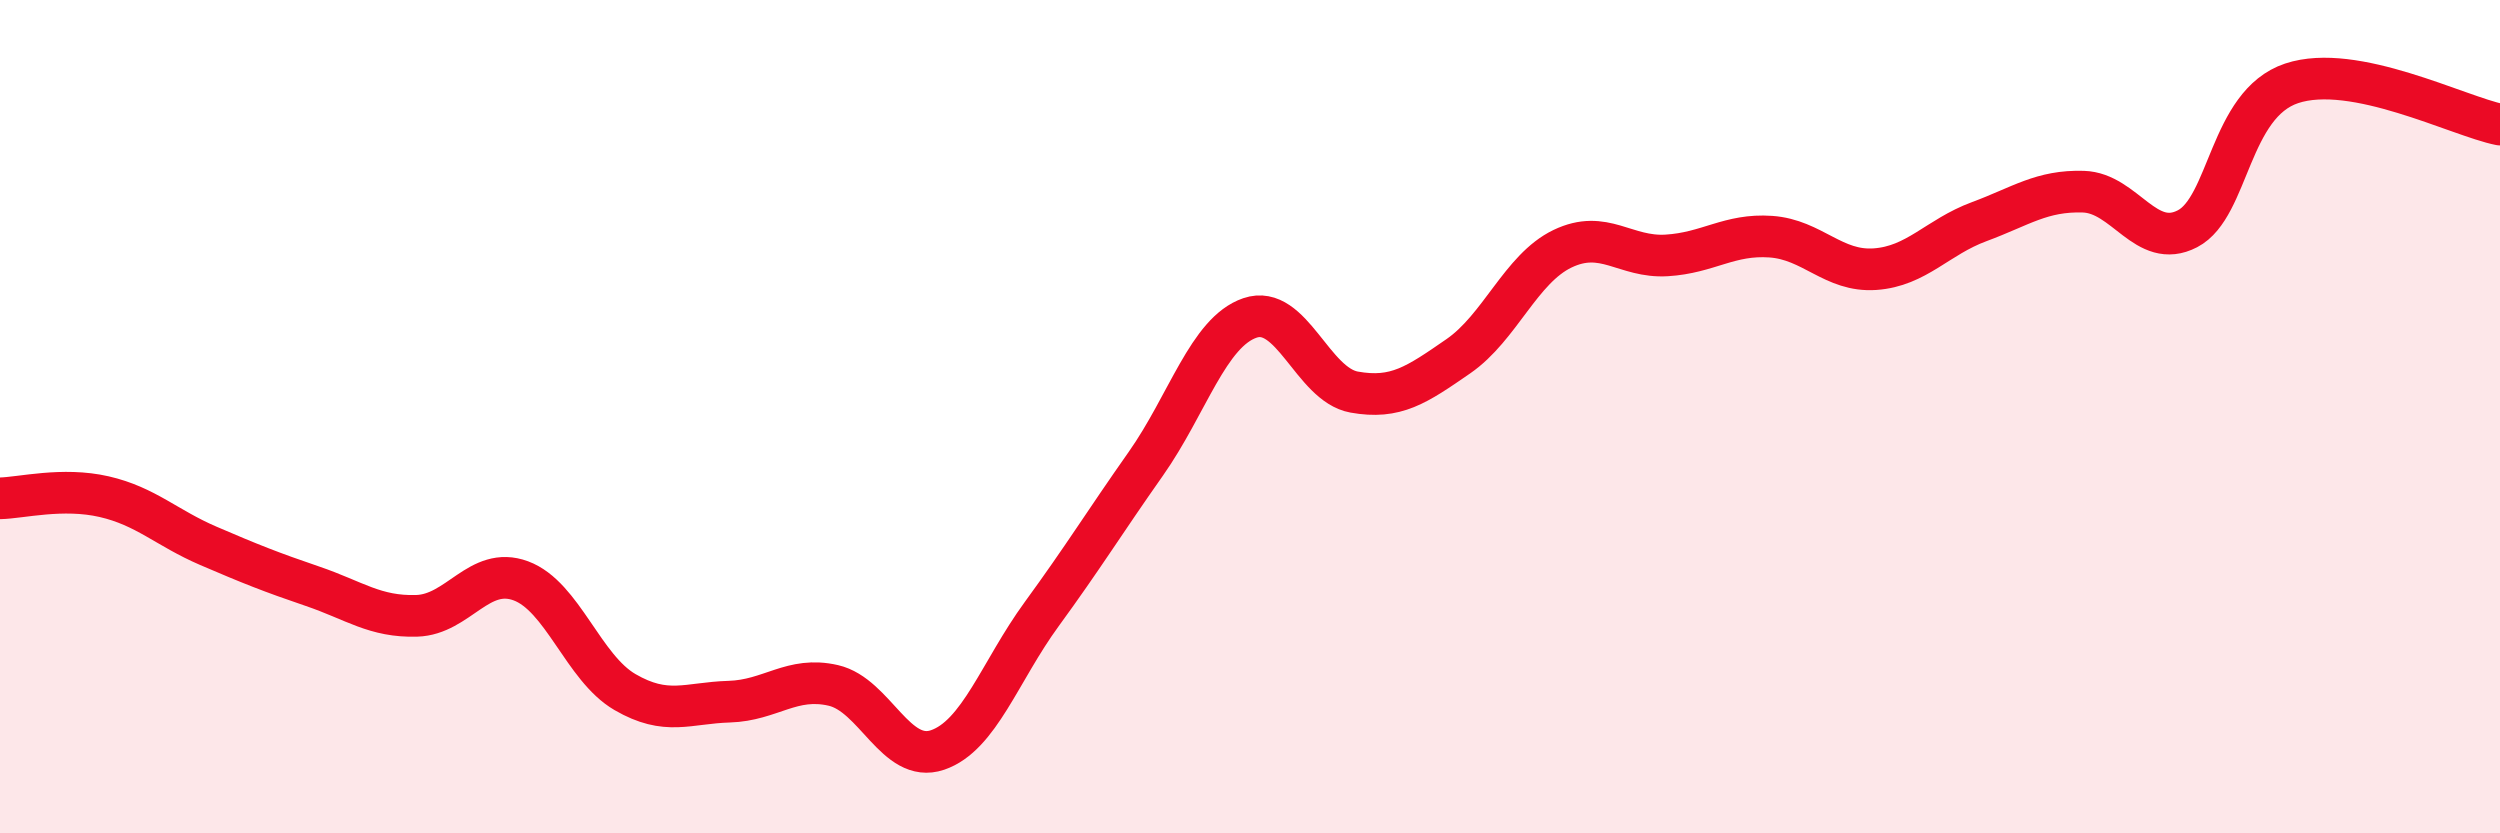 
    <svg width="60" height="20" viewBox="0 0 60 20" xmlns="http://www.w3.org/2000/svg">
      <path
        d="M 0,11.96 C 0.5,11.95 1.5,11.69 2.5,11.92 C 3.5,12.15 4,12.67 5,13.1 C 6,13.53 6.5,13.73 7.5,14.07 C 8.5,14.41 9,14.81 10,14.78 C 11,14.75 11.5,13.57 12.5,13.94 C 13.5,14.31 14,16.03 15,16.61 C 16,17.19 16.5,16.87 17.5,16.84 C 18.5,16.81 19,16.22 20,16.45 C 21,16.68 21.5,18.34 22.5,18 C 23.5,17.66 24,16.11 25,14.74 C 26,13.37 26.5,12.55 27.5,11.13 C 28.5,9.71 29,7.97 30,7.63 C 31,7.29 31.5,9.23 32.5,9.41 C 33.5,9.59 34,9.24 35,8.55 C 36,7.86 36.5,6.45 37.5,5.97 C 38.5,5.49 39,6.19 40,6.13 C 41,6.07 41.5,5.61 42.5,5.68 C 43.5,5.75 44,6.53 45,6.46 C 46,6.39 46.5,5.69 47.5,5.32 C 48.5,4.95 49,4.57 50,4.6 C 51,4.63 51.5,6.01 52.5,5.49 C 53.5,4.97 53.5,2.5 55,2 C 56.5,1.5 59,2.79 60,2.99L60 20L0 20Z"
        fill="#EB0A25"
        opacity="0.1"
        stroke-linecap="round"
        stroke-linejoin="round"
      />
      <path
        d="M 0,11.96 C 0.5,11.95 1.5,11.69 2.5,11.92 C 3.5,12.15 4,12.67 5,13.1 C 6,13.53 6.5,13.73 7.5,14.07 C 8.5,14.41 9,14.81 10,14.78 C 11,14.75 11.5,13.57 12.5,13.94 C 13.5,14.31 14,16.03 15,16.61 C 16,17.19 16.5,16.87 17.5,16.84 C 18.5,16.81 19,16.22 20,16.45 C 21,16.68 21.5,18.34 22.5,18 C 23.5,17.66 24,16.11 25,14.74 C 26,13.37 26.5,12.55 27.5,11.13 C 28.5,9.71 29,7.97 30,7.63 C 31,7.29 31.5,9.23 32.5,9.41 C 33.5,9.59 34,9.24 35,8.55 C 36,7.86 36.5,6.45 37.5,5.97 C 38.5,5.49 39,6.19 40,6.13 C 41,6.07 41.5,5.61 42.5,5.68 C 43.5,5.75 44,6.53 45,6.46 C 46,6.39 46.5,5.69 47.5,5.32 C 48.5,4.95 49,4.57 50,4.6 C 51,4.63 51.5,6.01 52.5,5.49 C 53.5,4.97 53.5,2.5 55,2 C 56.5,1.5 59,2.79 60,2.99"
        stroke="#EB0A25"
        stroke-width="1"
        fill="none"
        stroke-linecap="round"
        stroke-linejoin="round"
      />
    </svg>
  